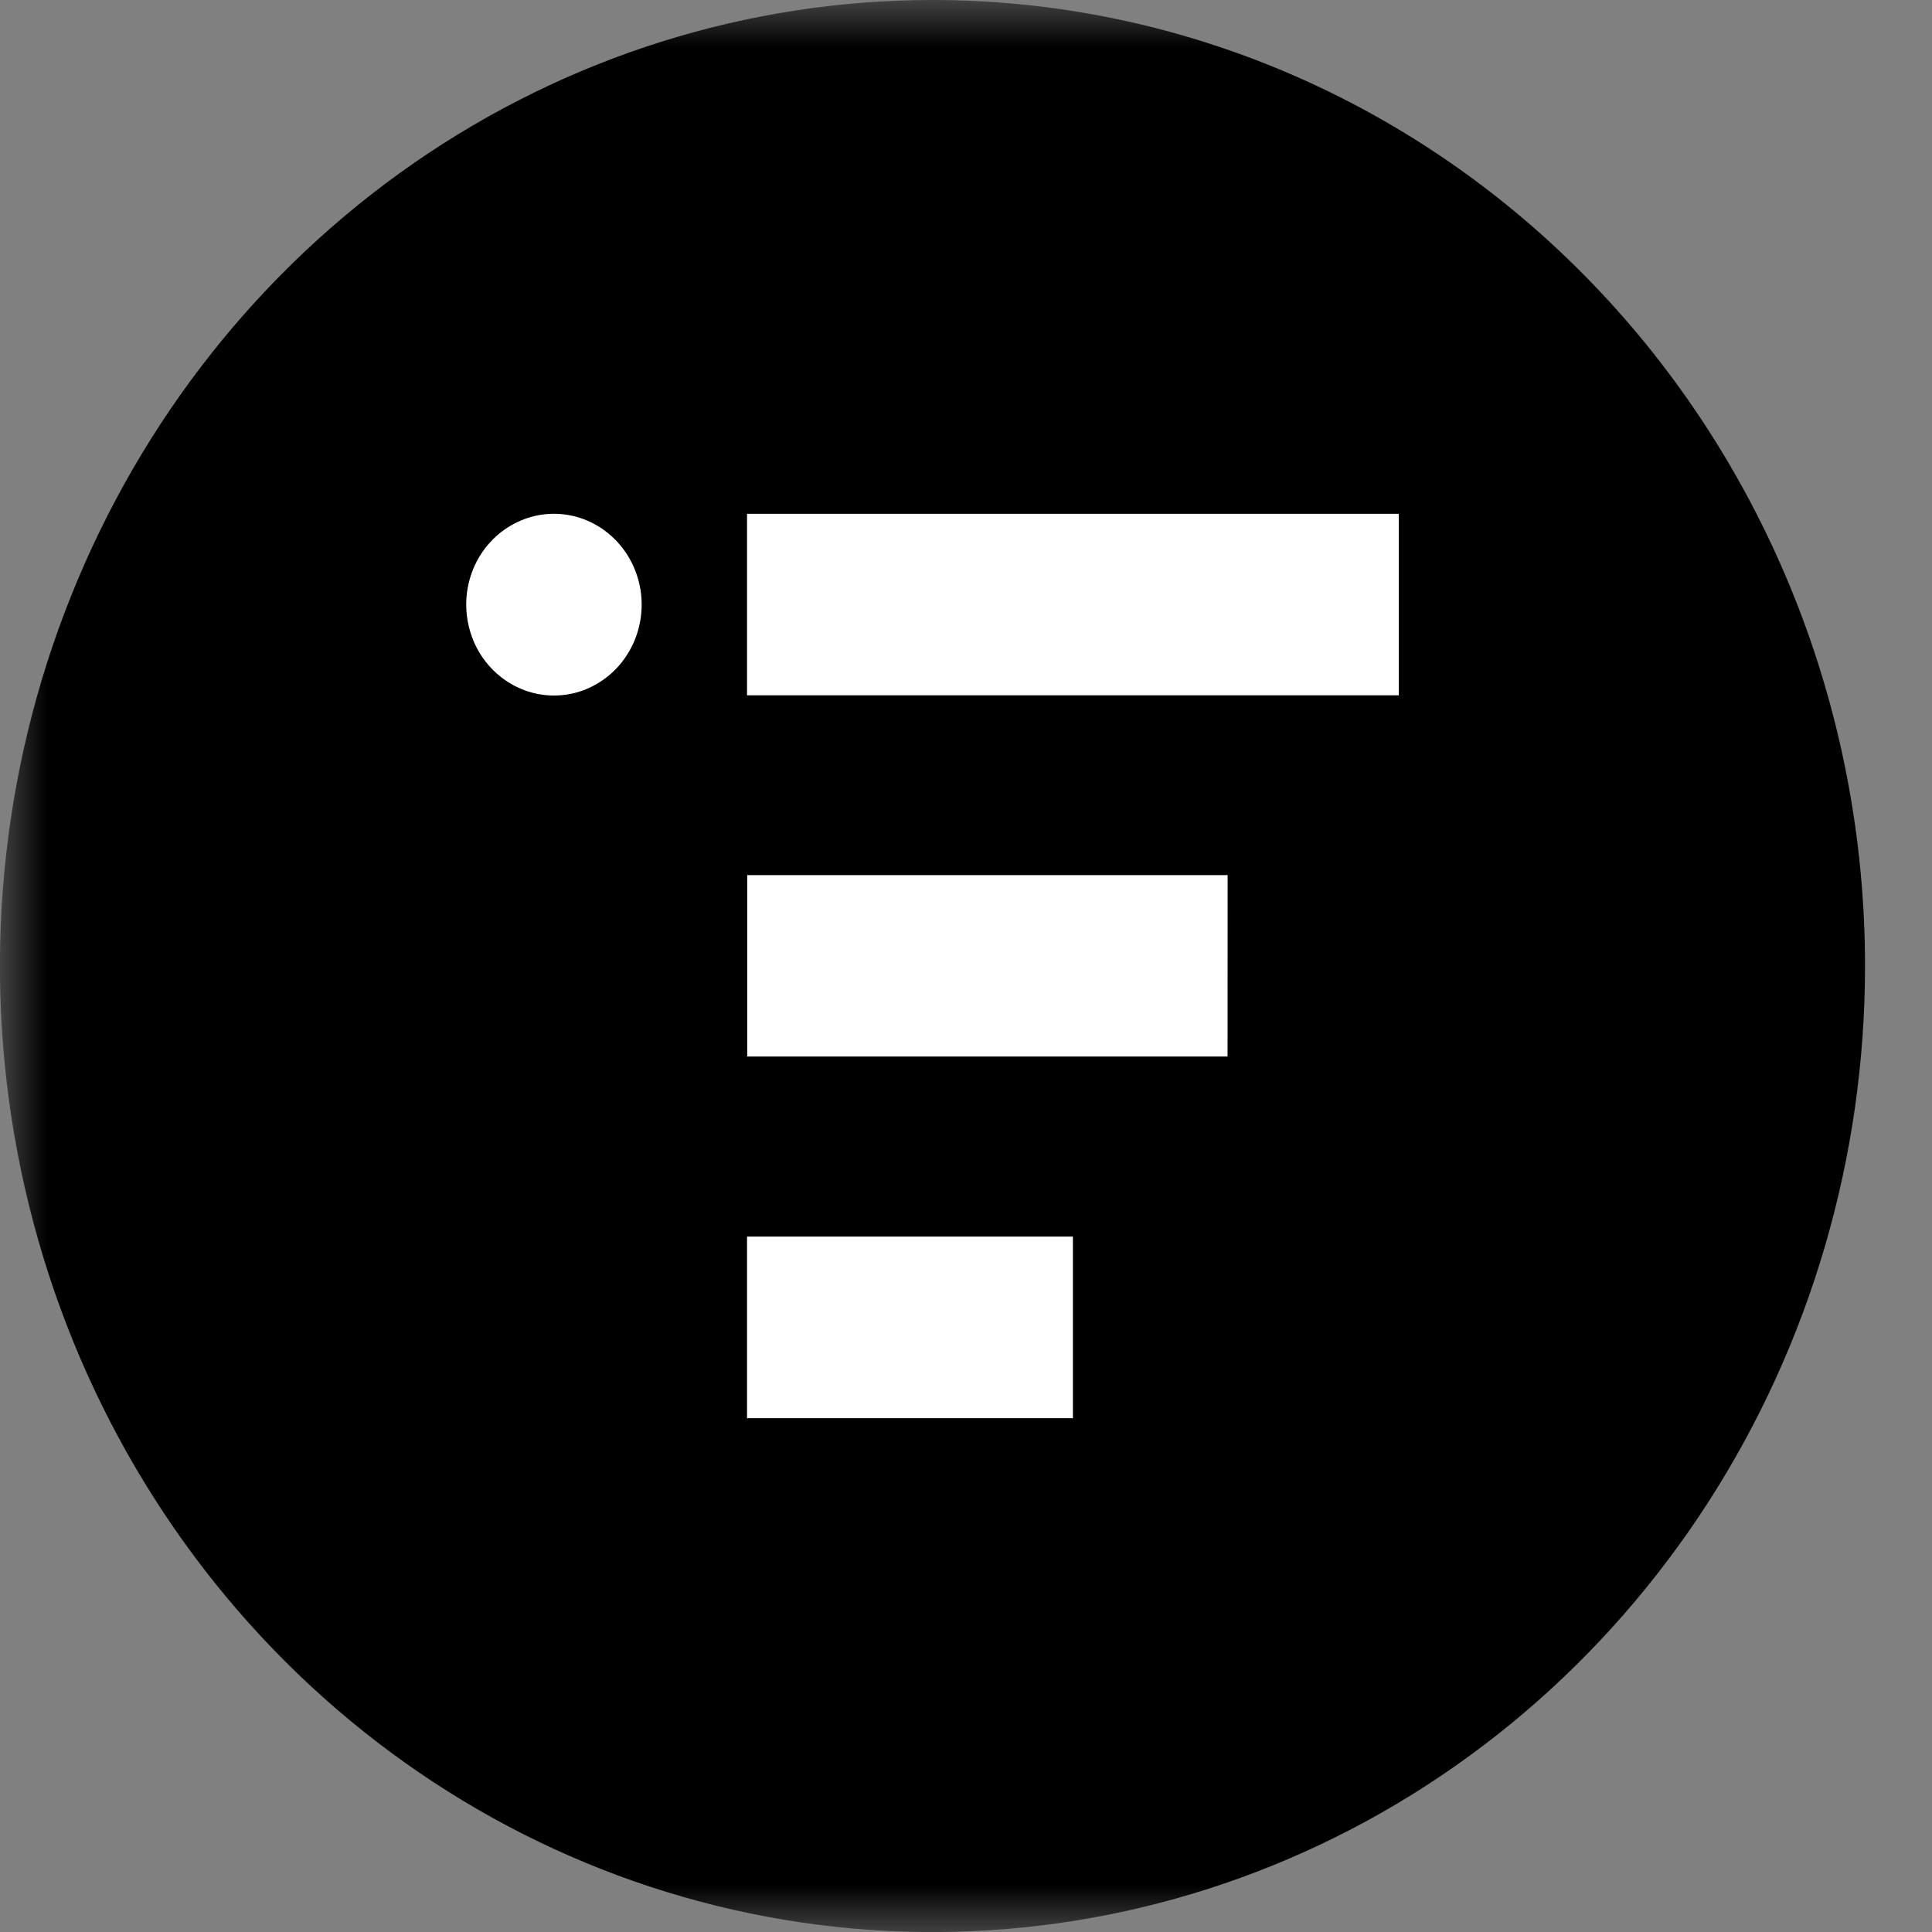 <svg width="21" height="21" viewBox="0 0 21 21" fill="none" xmlns="http://www.w3.org/2000/svg">
<rect x="0" y="0" width="21" height="21" fill="#808080" stroke="none"/>
<mask id="mask0_1_94" style="mask-type:luminance" maskUnits="userSpaceOnUse" x="0" y="0" width="21" height="21">
<path d="M21 0H0V21H21V0Z" fill="white"/>
</mask>
<g mask="url(#mask0_1_94)">
<path d="M13.914 2.948H5.06C3.313 2.948 1.897 4.415 1.897 6.224V15.069C1.897 16.878 3.313 18.345 5.06 18.345H13.914C15.661 18.345 17.076 16.878 17.076 15.069V6.224C17.076 4.415 15.661 2.948 13.914 2.948Z" fill="white"/>
<path d="M10.136 2.04486e-08C8.131 -0 6.171 0.616 4.504 1.769C2.837 2.923 1.538 4.563 0.771 6.482C0.003 8.4 -0.197 10.512 0.194 12.549C0.585 14.585 1.55 16.456 2.968 17.925C4.385 19.394 6.192 20.394 8.158 20.799C10.124 21.204 12.162 20.996 14.015 20.201C15.867 19.407 17.45 18.061 18.564 16.334C19.678 14.607 20.272 12.577 20.272 10.5C20.272 7.715 19.204 5.045 17.303 3.076C15.402 1.107 12.824 0 10.136 2.04486e-08ZM6.02 7.56C5.8 7.56 5.586 7.48 5.416 7.335C5.245 7.19 5.129 6.989 5.086 6.764C5.043 6.54 5.076 6.308 5.18 6.106C5.284 5.905 5.453 5.747 5.657 5.66C5.86 5.572 6.087 5.561 6.298 5.627C6.509 5.694 6.691 5.834 6.814 6.024C6.936 6.214 6.992 6.442 6.97 6.669C6.948 6.897 6.851 7.109 6.695 7.271C6.607 7.362 6.501 7.435 6.386 7.485C6.27 7.535 6.146 7.56 6.02 7.56ZM11.662 15.415H8.12V13.441H11.662L11.662 15.415ZM13.343 11.484H8.122V9.512H13.344L13.343 11.484ZM15.204 7.558H8.12V5.585H15.204L15.204 7.558Z" fill="black"/>
</g>
</svg>
